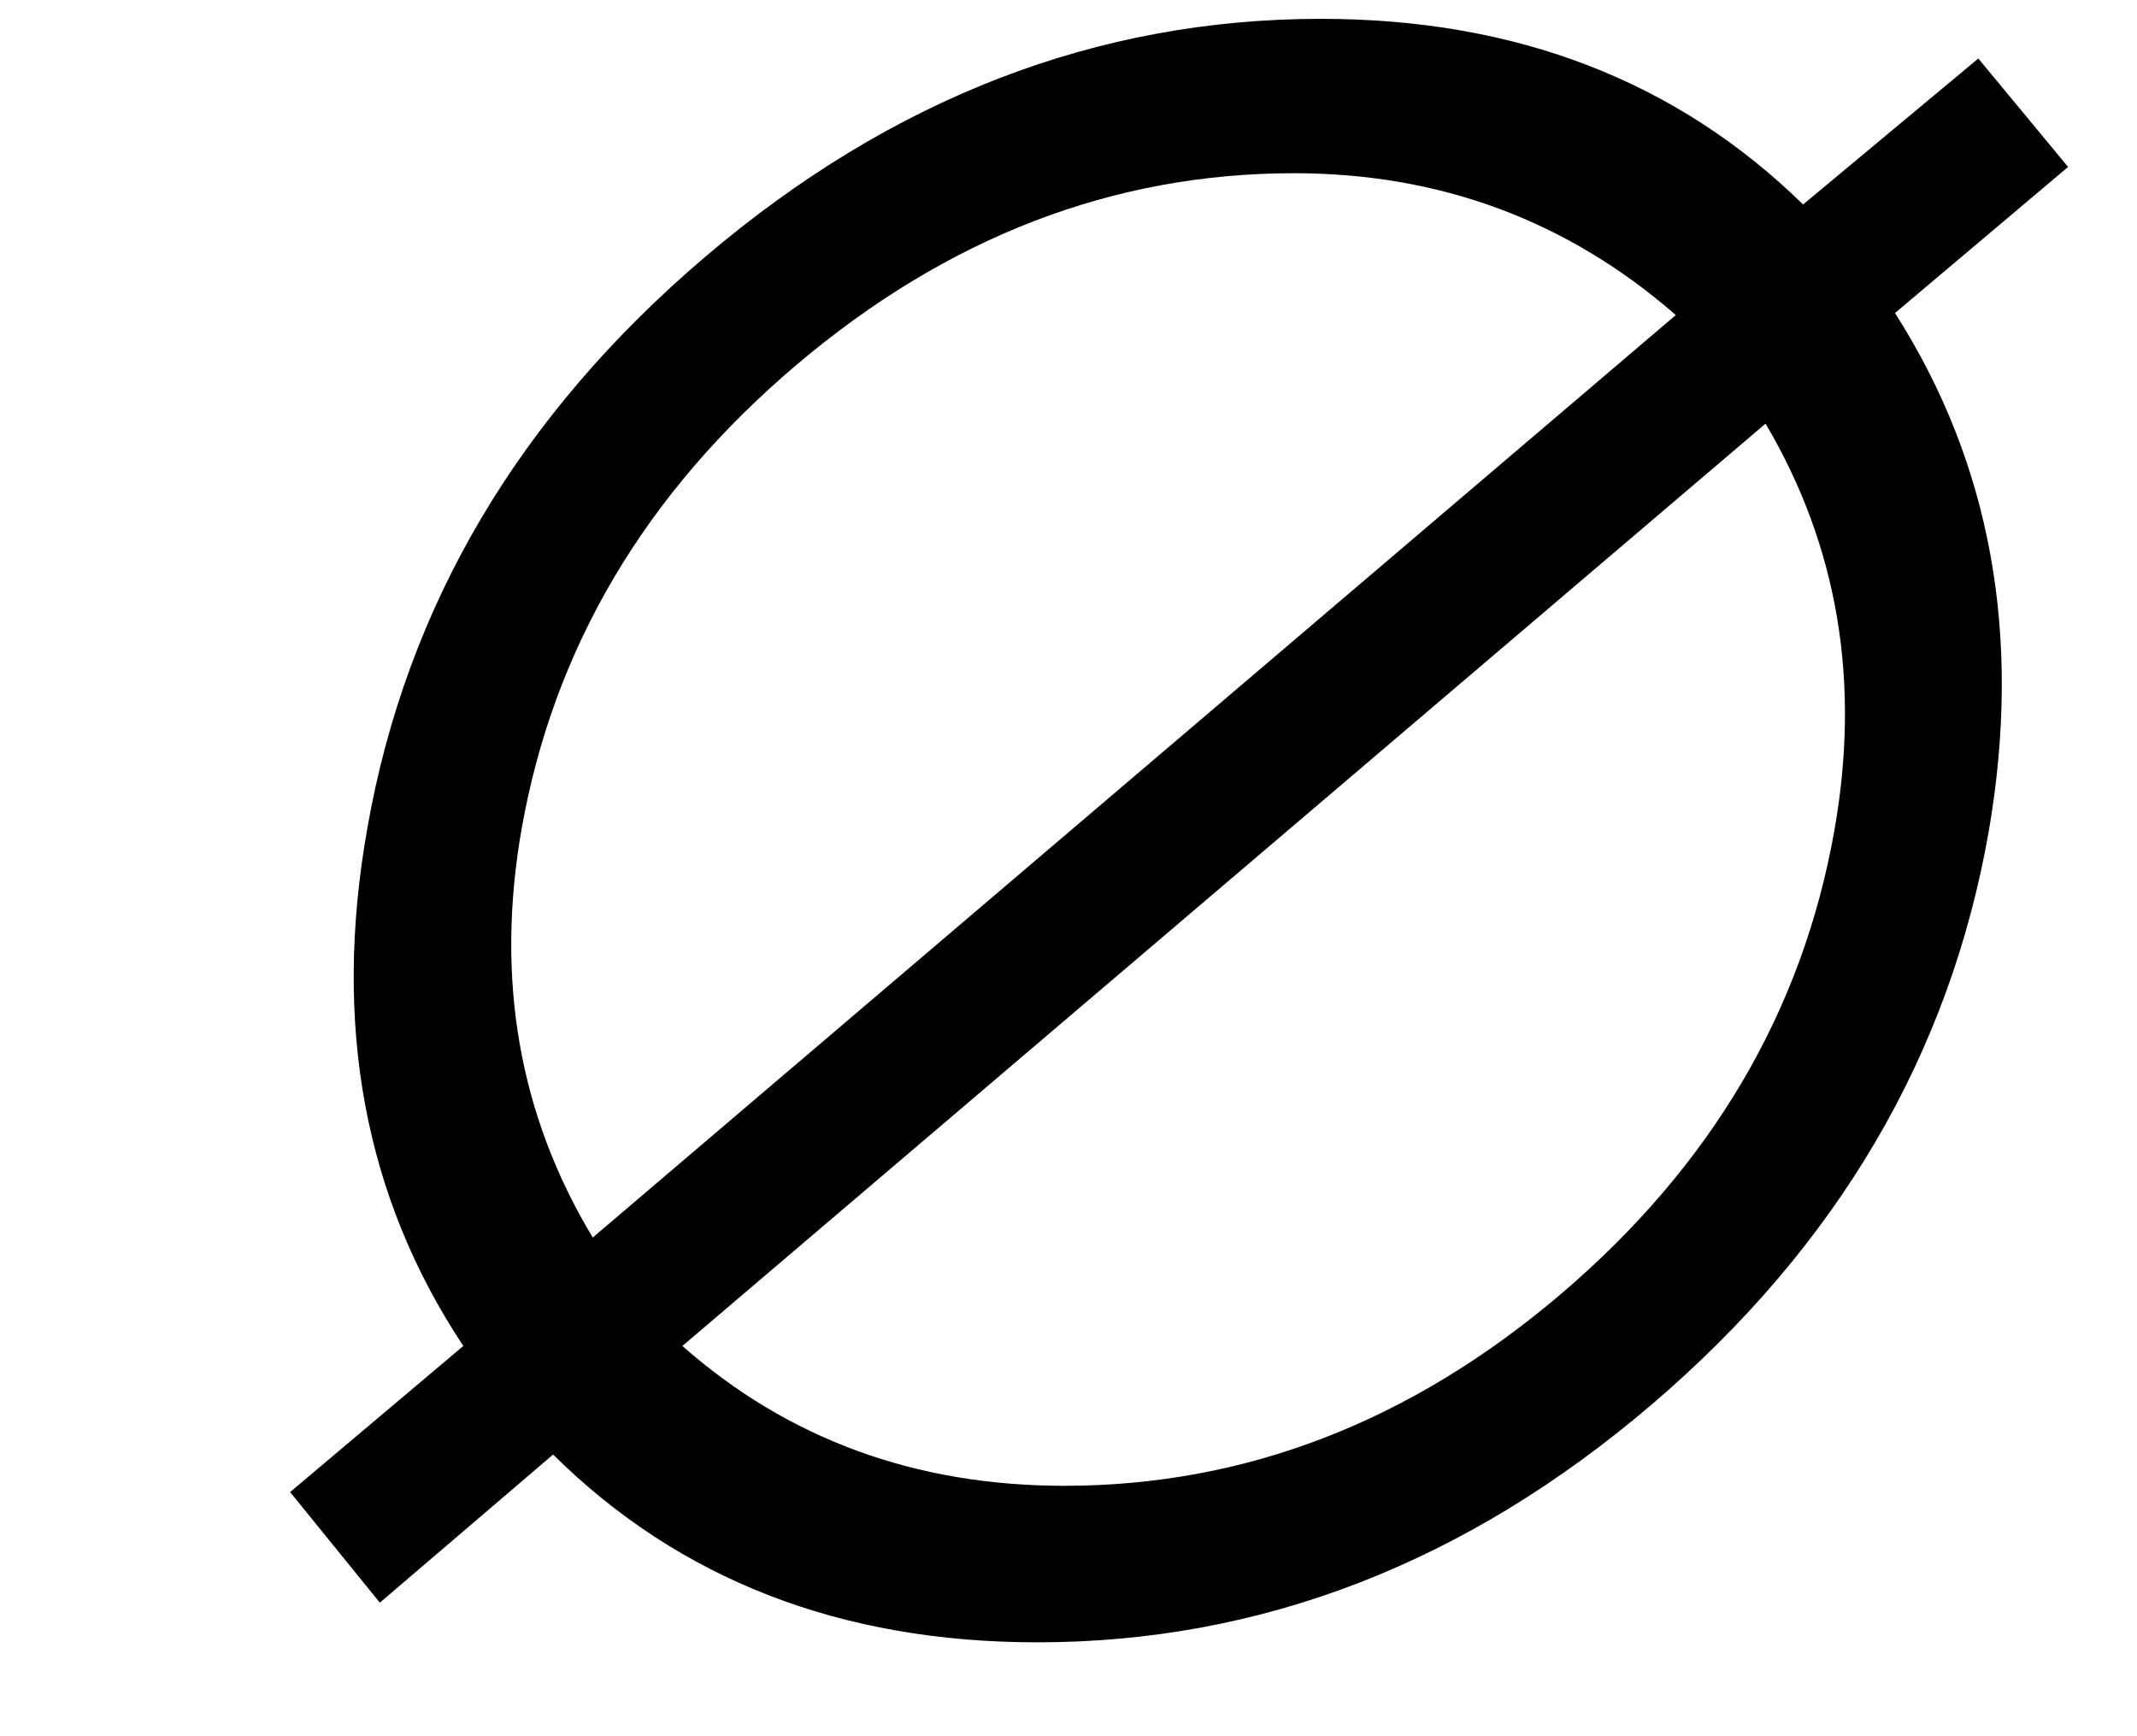 <?xml version="1.0" encoding="UTF-8" standalone="no"?><svg fill-opacity="1" color-rendering="auto" color-interpolation="auto" text-rendering="auto" stroke="black" stroke-linecap="square" width="16" stroke-miterlimit="10" shape-rendering="auto" stroke-opacity="1" fill="black" stroke-dasharray="none" font-weight="normal" stroke-width="1" height="13" font-family="'Dialog'" font-style="normal" stroke-linejoin="miter" font-size="12px" stroke-dashoffset="0" image-rendering="auto" xmlns="http://www.w3.org/2000/svg"><!--Converted from MathML using JEuclid--><defs id="genericDefs"/><g><g text-rendering="optimizeLegibility" transform="translate(0,12)" color-rendering="optimizeQuality" color-interpolation="linearRGB" image-rendering="optimizeQuality"><path d="M2.172 -0.828 L3.469 -1.922 Q2.359 -3.594 2.75 -5.797 Q3.188 -8.297 5.281 -10.078 Q7.375 -11.859 9.891 -11.859 Q12.078 -11.859 13.5 -10.469 L14.812 -11.562 L15.484 -10.75 L14.188 -9.656 Q15.266 -7.969 14.891 -5.781 Q14.453 -3.266 12.367 -1.484 Q10.281 0.297 7.766 0.297 Q5.562 0.297 4.141 -1.109 L2.844 0 L2.172 -0.828 ZM4.438 -2.734 L12.547 -9.641 Q11.328 -10.703 9.688 -10.703 Q7.656 -10.703 5.961 -9.266 Q4.266 -7.828 3.906 -5.797 Q3.609 -4.109 4.438 -2.734 ZM13.219 -8.828 L5.109 -1.922 Q6.297 -0.875 7.969 -0.875 Q10 -0.875 11.688 -2.312 Q13.375 -3.75 13.734 -5.781 Q14.031 -7.453 13.219 -8.828 Z" stroke="none"/></g></g></svg>